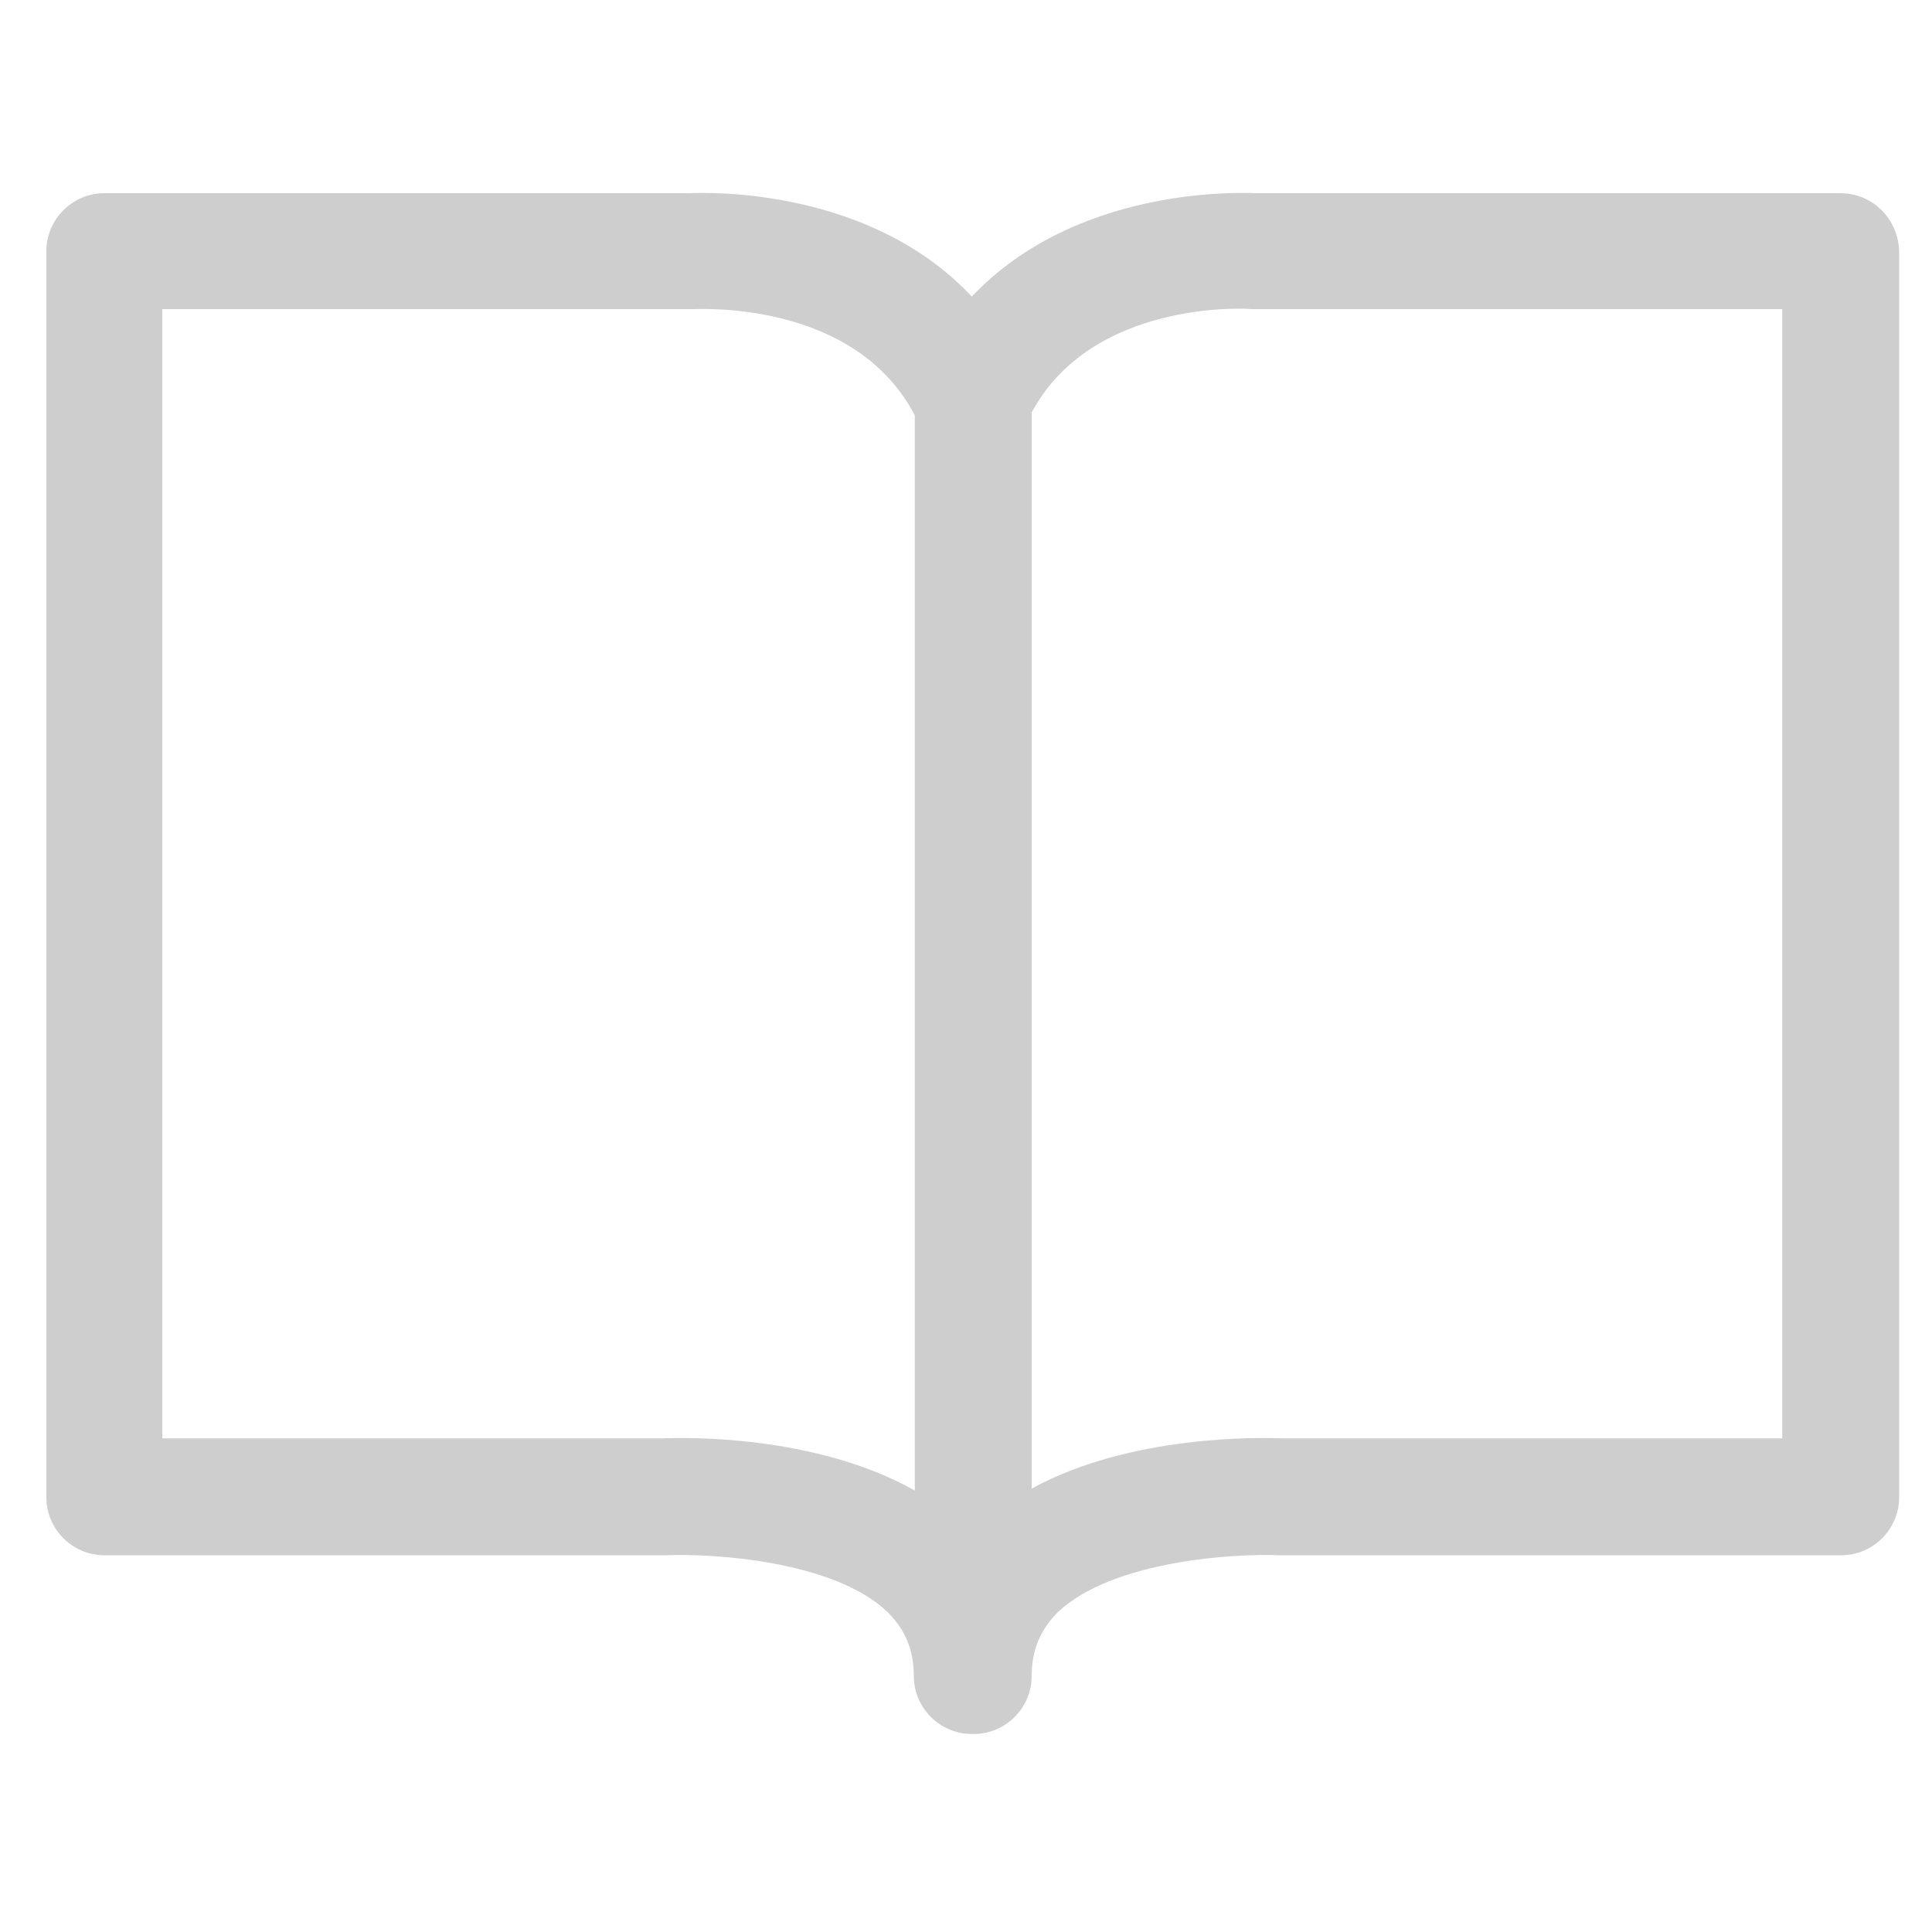 <svg width="40" height="40" viewBox="0 0 40 40" fill="none" xmlns="http://www.w3.org/2000/svg">
<path d="M38.1 4H26C25.54 3.98 22.24 3.9 20.12 6.14C18.02 3.9 14.72 3.98 14.26 4H2.16C1.5 4 0.96 4.54 0.96 5.2V31C0.96 31.66 1.5 32.2 2.16 32.2H13.8C14.7 32.16 17.26 32.3 18.38 33.38C18.74 33.74 18.92 34.16 18.92 34.7C18.92 35.36 19.46 35.9 20.12 35.9H20.16C20.82 35.9 21.36 35.36 21.36 34.7C21.36 34.16 21.54 33.74 21.9 33.38C23.04 32.3 25.6 32.16 26.48 32.2H38.12C38.78 32.2 39.32 31.66 39.32 31V5.2C39.3 4.54 38.78 4 38.1 4ZM13.72 29.78H3.36V6.4H14.36C14.5 6.4 17.7 6.22 18.94 8.6V30.86C16.88 29.7 14.18 29.76 13.72 29.78ZM36.9 29.78H26.56C26.1 29.76 23.4 29.7 21.36 30.82V8.54C22.6 6.22 25.78 6.38 25.9 6.4H36.9V29.78Z" fill="#CECECE"/>
</svg>

